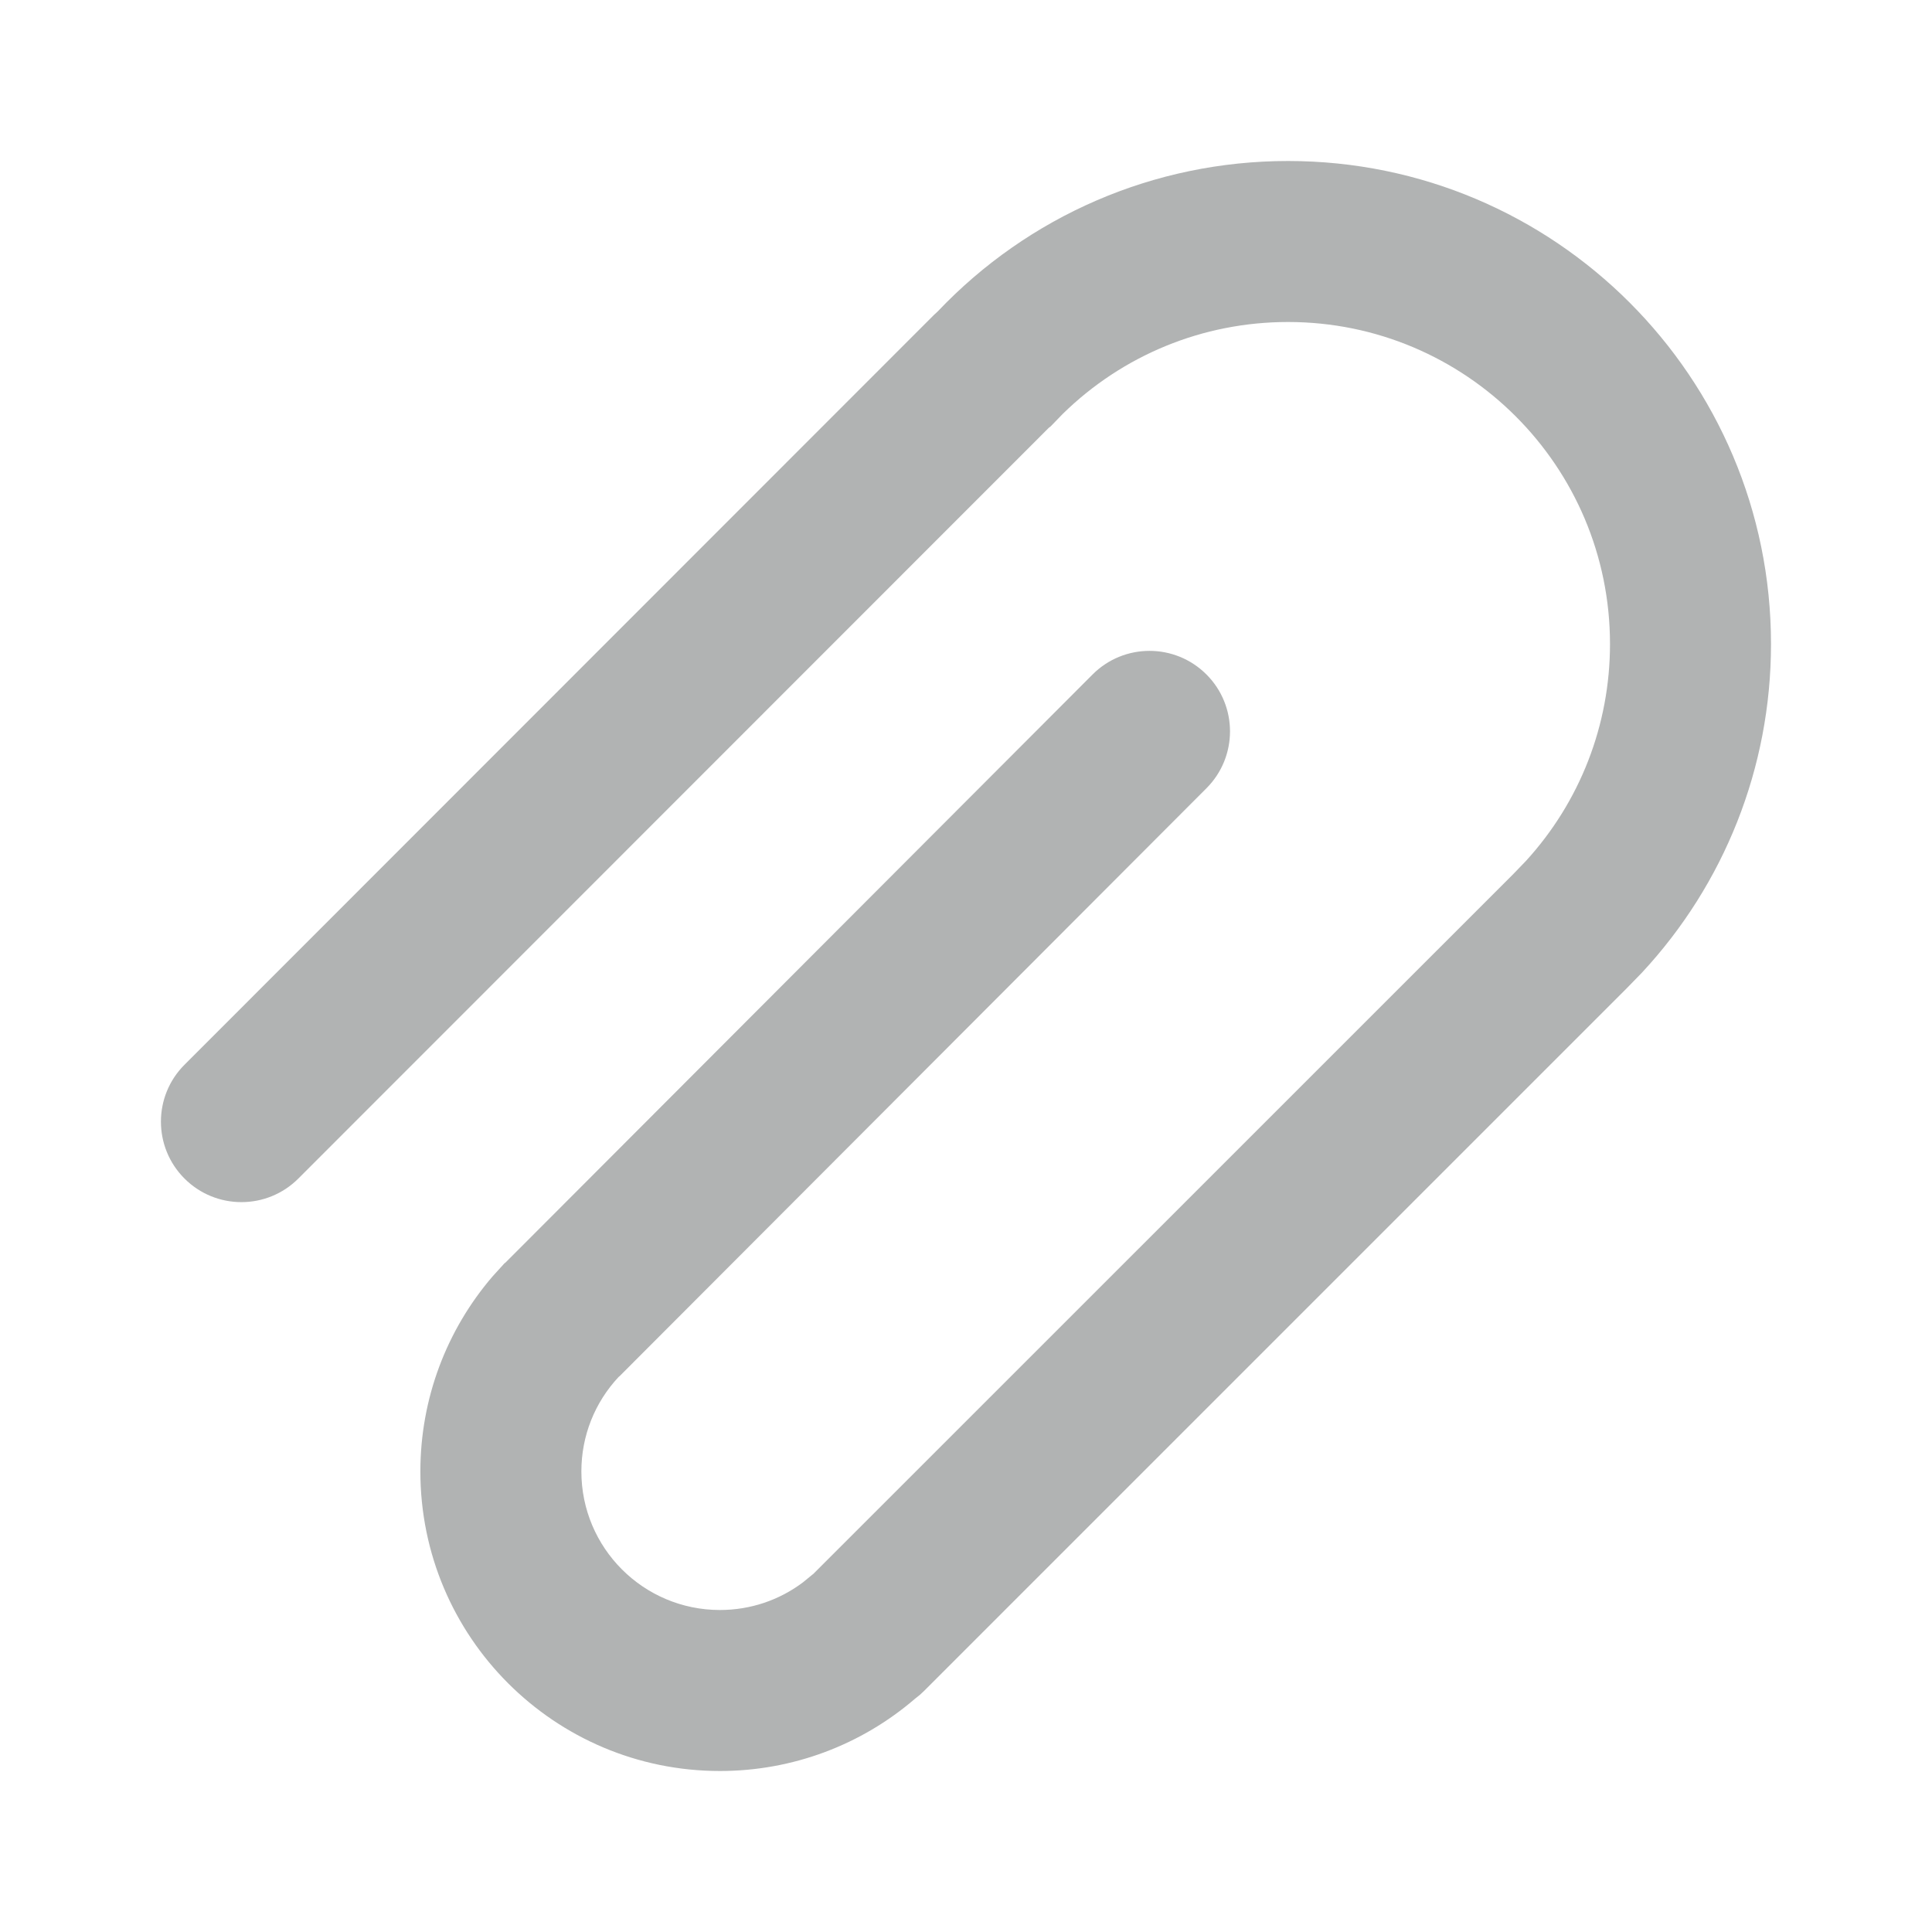 <svg width="48" height="48" viewBox="0 0 48 48" fill="none" xmlns="http://www.w3.org/2000/svg">
<path d="M32 4C38.627 4 44 9.373 44 16C44 19.075 42.836 21.969 40.792 24.167L40.412 24.557L22.958 42.011L22.852 42.11L22.74 42.199C21.402 43.352 19.692 44 17.886 44C13.776 44 10.444 40.668 10.444 36.558C10.444 34.755 11.09 33.05 12.235 31.715L12.531 31.389L12.562 31.365L27.144 16.758C27.924 15.976 29.19 15.975 29.972 16.755C30.754 17.535 30.755 18.802 29.974 19.584L15.393 34.191L15.371 34.208C14.778 34.842 14.444 35.671 14.444 36.558C14.444 38.459 15.985 40 17.886 40C18.644 40 19.36 39.756 19.948 39.314L20.193 39.113L20.194 39.116L37.599 21.714L37.916 21.385C39.246 19.926 40 18.025 40 16C40 11.582 36.418 8 32 8C29.877 8 27.891 8.829 26.41 10.277L26.1 10.597L26.063 10.623L7.413 29.28C6.632 30.062 5.365 30.062 4.584 29.281C3.803 28.5 3.803 27.234 4.584 26.453L23.202 7.826L23.295 7.74C25.543 5.372 28.663 4 32 4Z" fill="#B1B3B3"/>
</svg>
